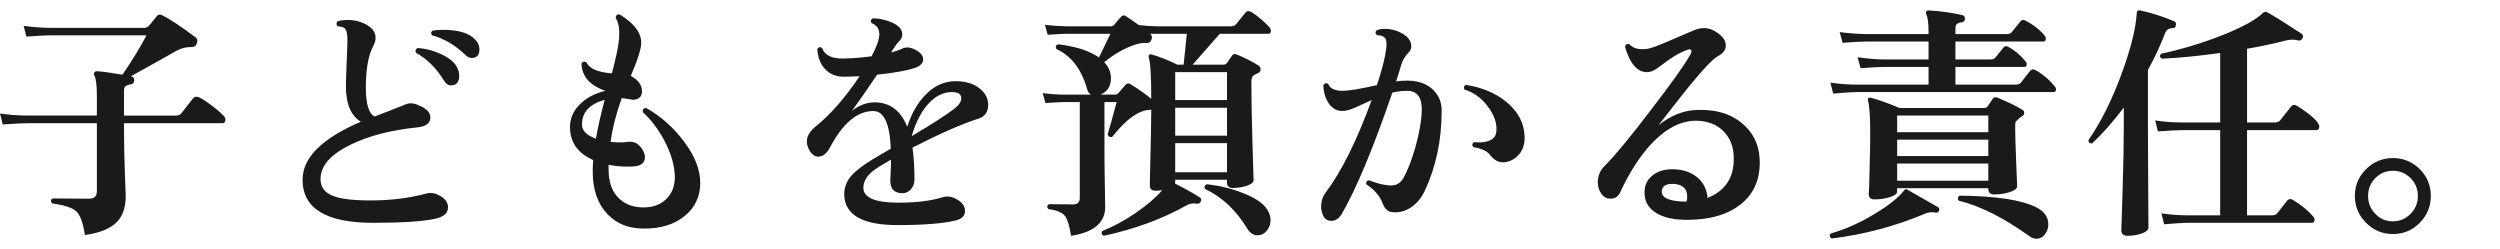<?xml version="1.0" encoding="UTF-8"?>
<svg id="_レイヤー_2" xmlns="http://www.w3.org/2000/svg" version="1.1" viewBox="0 0 180.698 18">
  <!-- Generator: Adobe Illustrator 29.4.0, SVG Export Plug-In . SVG Version: 2.1.0 Build 152)  -->
  <defs>
    <style>
      .st0 {
        fill: #1a1a1a;
      }
    </style>
  </defs>
  <g id="_レイヤー_1-2">
    <path class="st0" d="M16.2,8.402c.06.072.09.156.09.252,0,.168-.072.252-.216.252h-7.11v.522c0,.912.021,1.941.062,3.087s.063,1.683.063,1.611c0,.852-.216,1.493-.648,1.926-.456.468-1.224.779-2.304.936-.132-.876-.339-1.445-.621-1.71-.282-.264-.867-.456-1.755-.576-.108-.144-.096-.264.036-.359,1.044.012,1.926.018,2.646.018.372,0,.559-.18.559-.54v-4.914H1.926c-.3,0-.876.03-1.729.09L0,8.205c.647.097,1.283.145,1.908.145h5.094v-1.458c0-.72-.061-1.2-.181-1.44-.048-.083-.048-.155,0-.216.036-.06.103-.09.198-.09.384.024.996.108,1.836.252.792-1.176,1.368-2.124,1.729-2.844H3.618c-.288,0-.858.03-1.71.09l-.198-.774c.636.084,1.271.133,1.908.145h6.804c.155,0,.281-.063.378-.189.096-.126.258-.326.486-.603.107-.168.252-.21.432-.126.552.276,1.35.804,2.394,1.584.156.107.192.264.108.468-.061.168-.18.252-.36.252-.408-.012-.81.097-1.206.324-.779.444-1.842,1.038-3.186,1.782l.036.018c.144.036.21.138.198.306-.013.156-.103.246-.271.271-.312.036-.468.168-.468.396v1.854h3.744c.18,0,.312-.054.396-.162.229-.288.51-.648.847-1.08.107-.132.258-.155.449-.072.229.108.543.315.945.621.402.307.687.556.855.747v-.004Z"/>
    <path class="st0" d="M32.382,14.989c0,.421-.317.696-.954.828-.912.192-2.399.288-4.464.288-3.396,0-5.094-1.038-5.094-3.114,0-1.596,1.404-2.993,4.212-4.193-.72-.433-1.08-1.29-1.08-2.574,0-.312.019-.864.054-1.656.036-.852.055-1.397.055-1.638.012-.468-.061-.768-.216-.9-.097-.071-.259-.113-.486-.126-.12-.132-.114-.258.018-.378.672-.155,1.309-.096,1.908.18.54.253.811.595.811,1.026,0,.18-.049.366-.145.558-.372.66-.558,1.675-.558,3.042,0,1.177.21,1.872.63,2.089.516-.192,1.193-.456,2.034-.792.228-.108.426-.162.594-.162.18,0,.378.054.594.162.54.216.811.504.811.863,0,.421-.33.66-.99.721-1.86.191-3.438.6-4.734,1.224-1.476.708-2.214,1.542-2.214,2.502,0,.588.306.996.918,1.224.54.217,1.446.324,2.718.324,1.44,0,2.784-.168,4.032-.504.324-.084.663-.018,1.018.198.354.216.53.486.53.81l-.002-.002ZM33.03,4.856c.107.204.162.402.162.594,0,.48-.198.721-.595.721-.204,0-.372-.114-.504-.343-.563-.911-1.241-1.584-2.033-2.016-.061-.168-.013-.282.144-.342.552.036,1.104.18,1.656.432.6.276.99.594,1.17.954ZM34.092,4.19c-.155,0-.306-.072-.449-.216-.757-.72-1.561-1.194-2.412-1.422-.108-.145-.091-.258.054-.342.228-.036.468-.055.72-.055,1.08,0,1.842.216,2.286.648.24.228.36.485.36.773,0,.408-.187.612-.559.612v.002Z"/>
    <path class="st0" d="M50.616,13.243c-.012.973-.384,1.759-1.115,2.358-.769.636-1.782.941-3.042.918-1.057-.012-1.908-.36-2.557-1.044-.708-.744-1.062-1.775-1.062-3.096,0-.252.012-.522.036-.811-1.152-.504-1.71-1.332-1.675-2.483.024-.624.294-1.17.811-1.639.456-.42,1.038-.714,1.746-.882-1.128-.384-1.704-1.044-1.729-1.979.096-.145.216-.168.36-.072.204.444.815.708,1.836.792.264-1.008.426-1.74.486-2.196.107-.852.035-1.458-.217-1.817.024-.192.12-.276.288-.253,1.044.637,1.566,1.32,1.566,2.053,0,.432-.252,1.229-.756,2.394.54.288.81.66.81,1.116,0,.408-.246.612-.737.612.132,0-.108-.042-.721-.126-.396,1.08-.666,2.136-.81,3.168.432.048.846.048,1.242,0,.407-.061.737.09.989.449.168.24.252.457.252.648,0,.444-.317.672-.953.684-.576.024-1.135-.018-1.675-.126v.343c0,.852.219,1.515.657,1.988.438.475,1.023.724,1.755.747.744.024,1.332-.18,1.765-.611.407-.396.611-.931.611-1.603-.012-.792-.258-1.649-.737-2.574-.433-.827-.961-1.529-1.584-2.105-.013-.192.071-.288.252-.288,1.044.588,1.943,1.38,2.699,2.376.816,1.08,1.218,2.1,1.206,3.06h.003ZM43.704,7.214c-1.104.312-1.649.912-1.638,1.8,0,.432.336.768,1.008,1.008.132-.78.343-1.716.63-2.808Z"/>
    <path class="st0" d="M70.704,8.581c-1.2.385-2.784,1.08-4.752,2.089.096.624.144,1.386.144,2.285,0,.288-.084.528-.252.721-.168.191-.372.288-.611.288-.589,0-.883-.3-.883-.9,0-.06.01-.267.027-.621.018-.354.027-.657.027-.909-.673.385-1.11.66-1.314.828-.48.396-.708.816-.684,1.26.036.685.882,1.026,2.538,1.026,1.283,0,2.327-.126,3.132-.378.288-.096.563-.09.828.018.563.229.846.547.846.954,0,.349-.216.576-.648.685-.912.228-2.321.342-4.229.342-2.532,0-3.816-.731-3.853-2.196-.012-.527.181-1.008.576-1.439.3-.324.792-.696,1.477-1.116.216-.132.653-.39,1.313-.774-.072-1.812-.492-2.718-1.26-2.718-1.164,0-2.208.876-3.132,2.628-.24.444-.522.666-.847.666-.228,0-.423-.12-.585-.359-.161-.24-.242-.486-.242-.738,0-.372.203-.727.611-1.062,1.068-.852,2.136-2.069,3.204-3.653-.396.023-.756.035-1.08.035-.624.013-1.109-.186-1.458-.594-.312-.348-.485-.815-.521-1.403.096-.156.21-.181.342-.072.191.528.72.78,1.584.756.6-.012,1.266-.065,1.998-.162.372-.708.558-1.235.558-1.584,0-.396-.186-.666-.558-.81-.097-.145-.072-.258.072-.343.3-.012.636.039,1.008.153s.653.252.846.414.288.357.288.585c0,.168-.061.318-.18.45-.168.168-.342.396-.522.684l-.107.181c.348-.097.617-.192.81-.288.264-.12.558-.103.882.054.42.204.63.45.63.738s-.24.504-.72.647c-.54.168-1.41.318-2.61.45-.659.984-1.266,1.854-1.817,2.61.527-.408,1.073-.612,1.638-.612,1.092,0,1.878.588,2.358,1.764.3-.947.737-1.716,1.313-2.304.636-.66,1.362-.99,2.179-.99.743,0,1.338.187,1.781.559.384.323.576.708.576,1.151,0,.517-.24.853-.72,1.008v-.004ZM68.976,7.861c.336-.264.504-.516.504-.756,0-.3-.228-.45-.684-.45-.672,0-1.284.336-1.836,1.008-.468.589-.822,1.314-1.062,2.179,1.452-.864,2.479-1.524,3.078-1.98h0Z"/>
    <path class="st0" d="M91.782,2.012c.072.107.096.204.072.288-.024.096-.084.144-.18.144h-3.511l-1.962,2.232h2.232c.107,0,.191-.042.252-.126l.359-.522c.072-.119.187-.149.343-.09.588.24,1.109.504,1.565.792.108.072.162.168.162.288,0,.132-.066.222-.198.27-.18.072-.303.147-.368.226-.066.078-.1.219-.1.423,0,1.152.027,2.649.081,4.491s.081,2.703.081,2.583c0,.168-.162.306-.486.414-.323.107-.666.162-1.025.162-.276,0-.414-.132-.414-.396v-.198h-3.744v.252l-.018.019c.756.384,1.355.72,1.8,1.008.107.072.126.18.054.324-.061.096-.138.138-.234.126-.288-.048-.54-.012-.756.107-1.764.996-3.768,1.734-6.012,2.215-.156-.085-.192-.198-.108-.343.792-.312,1.6-.75,2.421-1.313.822-.564,1.461-1.11,1.917-1.639-.168.024-.33.036-.485.036-.276,0-.414-.126-.414-.378,0,.12.012-.45.036-1.71.036-1.308.06-2.562.071-3.762-.852-.012-1.794.642-2.825,1.962-.181.036-.288-.029-.324-.198.132-.432.348-1.206.647-2.321h-.882v3.312c0,.816.009,1.74.027,2.772.018,1.032.027,1.529.027,1.493,0,1.141-.822,1.836-2.467,2.089-.12-.732-.264-1.206-.432-1.423-.204-.264-.606-.432-1.206-.504-.12-.144-.108-.264.036-.359.576.012,1.158.018,1.746.018.324,0,.485-.155.485-.468v-6.93h-1.115c-.229,0-.685.023-1.368.071l-.198-.72c.54.072,1.062.108,1.566.108h1.926c-.132-.072-.223-.192-.271-.36-.407-1.464-1.151-2.441-2.231-2.934-.084-.168-.042-.282.126-.343,1.284.156,2.268.475,2.952.954.396-.804.672-1.374.828-1.71h-3.168c-.229,0-.685.024-1.368.072l-.198-.72c.528.06,1.05.096,1.566.107h3.186c.108,0,.198-.042.271-.126.107-.144.264-.33.468-.558.107-.12.228-.138.359-.054.217.144.528.359.937.647.527.061.978.09,1.35.09h5.311c.168,0,.294-.054.378-.162.18-.228.401-.504.666-.828.096-.119.216-.144.359-.071.181.084.43.261.747.53.318.271.537.483.657.64h0ZM85.788,2.444h-2.646c.132.133.155.282.071.45-.071.156-.18.229-.323.216-.24-.023-.492.007-.756.09-.78.24-1.555.673-2.322,1.296.324.337.485.721.485,1.152,0,.588-.252.984-.756,1.188h1.062c.096,0,.174-.036.233-.108.229-.264.396-.459.505-.585.107-.126.228-.146.359-.063.54.324,1.044.679,1.512,1.062,0-1.632-.06-2.628-.18-2.988-.024-.072-.015-.132.027-.18s.104-.06.188-.036c.576.168,1.194.414,1.854.738h.45l.233-2.232h.004ZM88.687,7.232v-2.016h-3.744v2.016s3.744,0,3.744,0ZM88.687,9.806v-2.017h-3.744v2.017h3.744ZM88.687,12.451v-2.105h-3.744v2.105h3.744ZM91.62,15.188c.145.24.216.486.216.738,0,.275-.09.524-.27.747-.18.222-.408.333-.684.333-.288,0-.528-.156-.721-.469-.816-1.344-1.836-2.304-3.06-2.88-.072-.168-.03-.281.126-.342.899.097,1.764.306,2.592.63.936.36,1.536.774,1.8,1.242h0Z"/>
    <path class="st0" d="M104.202,8.006c0,2.136-.414,4.08-1.242,5.832-.252.516-.592.908-1.018,1.179-.426.27-.867.375-1.322.314-.301-.023-.528-.233-.685-.63-.192-.527-.582-.983-1.17-1.367-.048-.181.012-.282.18-.307.576.229,1.08.354,1.513.378.432.024.756-.149.972-.521.3-.528.588-1.267.864-2.214.288-1.021.443-1.896.468-2.628.036-.984-.312-1.477-1.044-1.477-.349,0-.708.042-1.08.126-1.38,4.021-2.598,6.942-3.654,8.767-.204.335-.456.504-.756.504s-.504-.145-.611-.433c-.085-.191-.127-.396-.127-.611,0-.372.103-.696.307-.973,1.14-1.5,2.256-3.737,3.348-6.714-.384.18-.771.357-1.161.531s-.711.261-.963.261c-.432,0-.78-.216-1.044-.647-.216-.372-.324-.78-.324-1.225.108-.155.229-.18.36-.072.12.324.468.486,1.044.486.444,0,1.266-.138,2.466-.414.36-1.08.582-1.943.666-2.592.061-.42.027-.696-.099-.828s-.31-.191-.549-.18c-.145-.12-.156-.24-.036-.36.168-.072.359-.107.576-.107.516,0,.989.144,1.422.432.336.228.504.504.504.828,0,.168-.054.306-.162.414-.288.3-.477.611-.567.936-.09.324-.213.72-.368,1.188.287-.036.552-.055.792-.055.768,0,1.377.204,1.826.612.45.408.676.931.676,1.566h-.002ZM110.195,9.842c.024.54-.11.98-.404,1.322-.295.343-.663.531-1.107.567-.359.024-.684-.149-.972-.521-.216-.288-.624-.48-1.225-.576-.107-.156-.084-.276.072-.36.096.012.198.019.307.019.839,0,1.271-.282,1.296-.847.035-.576-.178-1.167-.64-1.772-.462-.606-1.017-1.005-1.665-1.197-.084-.156-.048-.271.108-.342,1.14.18,2.094.576,2.862,1.188.875.696,1.332,1.536,1.367,2.521v-.002Z"/>
    <path class="st0" d="M127.188,11.516c.06,1.368-.378,2.437-1.314,3.204-.936.768-2.22,1.158-3.852,1.17-1.032.012-1.827-.168-2.386-.54-.558-.372-.812-.9-.765-1.584.024-.456.231-.831.621-1.125s.896-.429,1.521-.405c.673.024,1.228.22,1.665.585.438.366.688.861.747,1.485,1.272-.516,1.902-1.464,1.891-2.844,0-.828-.252-1.491-.756-1.989-.505-.498-1.171-.747-1.998-.747-1.116.012-2.202.588-3.259,1.728-.815.9-1.548,2.047-2.195,3.438-.133.312-.366.468-.702.468-.276,0-.498-.12-.666-.359-.168-.24-.252-.511-.252-.811,0-.468.155-.857.468-1.17.768-.768,1.908-2.147,3.42-4.14,1.404-1.824,2.322-3.108,2.754-3.853.084-.132.126-.239.126-.324,0-.144-.107-.174-.323-.09-.54.192-1.146.553-1.818,1.08-.252.192-.426.312-.522.36-.18.107-.366.162-.558.162-.696,0-1.224-.612-1.584-1.836.06-.181.168-.24.324-.181.252.288.659.402,1.224.343.252-.024.75-.198,1.494-.522.66-.276,1.32-.558,1.979-.846.253-.097.486-.145.702-.145.264,0,.528.078.792.234.517.312.774.654.774,1.025,0,.312-.187.567-.558.766-.373.198-1.104.969-2.196,2.312-.708.889-1.41,1.782-2.106,2.683.876-.696,1.788-1.062,2.736-1.099,1.332-.06,2.415.246,3.249.918.834.673,1.274,1.555,1.323,2.646v.003ZM121.896,14.575c.036-.119.054-.239.054-.359,0-.552-.3-.858-.9-.918-.575-.048-.888.114-.936.485-.061.517.533.78,1.782.792Z"/>
    <path class="st0" d="M140.148,15.241c-.048.108-.132.15-.252.126-.252-.06-.516-.029-.792.091-2.136.899-4.374,1.493-6.714,1.781-.156-.107-.18-.228-.072-.359,1.116-.324,2.196-.811,3.24-1.458.96-.576,1.649-1.128,2.07-1.656.035-.048.065-.078.09-.09.036-.012.081-.003.135.026.054.03.795.453,2.223,1.27.097.06.12.15.072.27h0ZM148.519,6.241c.06.072.09.145.09.217,0,.132-.066.197-.198.197h-14.201c-.301,0-.871.036-1.711.108l-.197-.792c.636.096,1.266.144,1.89.144h5.202v-1.277h-3.204c-.3,0-.87.029-1.71.09l-.216-.792c.647.096,1.284.15,1.908.162h3.222v-1.296h-4.5c-.3,0-.87.029-1.71.09l-.216-.774c.647.084,1.283.133,1.908.145h4.518v-.126c0-.648-.054-1.08-.162-1.297-.036-.071-.042-.138-.018-.197.035-.061.102-.09.197-.09.853.048,1.662.161,2.431.342.132.036.191.132.18.288-.012.144-.096.222-.252.233-.288.036-.432.162-.432.378v.469h3.726c.168,0,.288-.055.36-.162.203-.252.407-.504.611-.756.097-.12.217-.139.36-.055.552.276,1.02.643,1.404,1.099.048.06.071.126.071.197,0,.145-.06.217-.18.217h-6.354v1.296h2.556c.155,0,.279-.061.369-.181.09-.119.272-.348.549-.684.084-.108.198-.126.342-.054.468.252.888.605,1.26,1.062.072.084.097.174.072.271-.024.084-.078.126-.162.126h-4.985v1.277h4.355c.168,0,.294-.048.378-.144.312-.408.534-.69.666-.846.096-.12.216-.145.36-.072.516.276.99.672,1.422,1.188h.001ZM146.196,7.951c.084.049.12.12.108.217,0,.107-.048.186-.145.233-.132.072-.288.204-.468.396-.024.071-.036.168-.036.288,0,.563.024,1.431.072,2.601s.072,1.761.072,1.773c0,.168-.178.309-.531.423-.354.114-.729.171-1.125.171-.288,0-.432-.132-.432-.396v-.054h-6.588v.234c0,.168-.178.306-.531.414-.354.107-.718.161-1.089.161-.288,0-.433-.132-.433-.396,0,.036.012-.168.036-.612.012-.504.024-1.025.036-1.565.023-.756.036-1.5.036-2.232,0-1.188-.054-1.968-.162-2.34-.024-.084-.012-.144.036-.18s.107-.042.18-.019c.516.133,1.206.378,2.07.738h6.138c.084,0,.156-.036.216-.108.084-.132.21-.317.378-.558.072-.108.181-.138.324-.09.828.348,1.44.647,1.836.899l.002.002ZM143.713,9.554v-1.206h-6.588v1.206h6.588ZM143.713,11.281v-1.188h-6.588v1.188h6.588ZM143.713,13.064v-1.242h-6.588v1.242h6.588ZM147.187,17.257c-.18,0-.354-.066-.522-.198-1.836-1.32-3.534-2.172-5.094-2.556-.096-.145-.072-.265.072-.36,2.628.024,4.476.306,5.544.846.576.288.864.702.864,1.242,0,.252-.081.486-.243.702-.162.216-.369.324-.621.324h0Z"/>
    <path class="st0" d="M157.266,1.85c-.023.132-.09.192-.197.18-.301,0-.492.12-.576.36-.336.888-.75,1.776-1.242,2.664v4.229c0,.301.006,1.578.018,3.834.012,2.257.019,3.366.019,3.33,0,.168-.156.31-.468.423-.312.114-.66.172-1.044.172-.301,0-.45-.133-.45-.396,0,.132.029-.786.09-2.754.06-1.968.09-3.504.09-4.608v-1.512c-.732.984-1.494,1.849-2.286,2.592-.18.013-.27-.065-.27-.233.924-1.332,1.739-2.977,2.447-4.933.637-1.764.984-3.174,1.044-4.229,0-.181.084-.252.253-.216.815.18,1.638.443,2.466.792.107.048.144.149.107.306h0ZM167.634,9.156c0,.169-.078.252-.233.252h-4.986v6.156h1.8c.168,0,.294-.048.378-.144.192-.252.433-.559.72-.918.12-.132.259-.15.414-.055.601.36,1.092.763,1.477,1.206.06.072.09.15.09.234,0,.144-.066.216-.198.216h-8.964c-.288,0-.858.036-1.71.108l-.198-.792c.636.096,1.272.144,1.908.144h2.34v-6.156h-2.79c-.288,0-.857.03-1.71.091l-.198-.792c.637.096,1.272.144,1.908.144h2.79V3.829c-1.536.217-2.946.354-4.229.414-.145-.107-.156-.228-.036-.359,1.584-.349,3.081-.804,4.491-1.368,1.409-.564,2.366-1.092,2.871-1.584.047-.048.096-.072.144-.072.036-.012.084-.006.144.019.505.275,1.332.792,2.484,1.548.132.084.156.204.072.359-.072.133-.187.175-.342.126-.276-.071-.589-.06-.937.036-.78.204-1.686.396-2.718.576v5.328h1.998c.18,0,.312-.054.396-.162.217-.264.475-.588.774-.972.132-.156.288-.174.468-.055,1.056.685,1.584,1.183,1.584,1.494h-.002Z"/>
    <path class="st0" d="M175.698,14.161c0,.757-.268,1.404-.801,1.944-.534.54-1.179.811-1.936.811s-1.403-.271-1.943-.811-.811-1.188-.811-1.944.271-1.4.811-1.935,1.188-.801,1.943-.801,1.401.267,1.936.801c.533.534.801,1.179.801,1.935ZM174.763,14.161c0-.504-.178-.933-.531-1.286s-.777-.531-1.27-.531c-.504,0-.93.177-1.277.531-.349.354-.522.782-.522,1.286s.174.937.522,1.297c.348.359.773.539,1.277.539.492,0,.915-.18,1.27-.539.354-.36.531-.792.531-1.297Z"/>
  </g>
</svg>